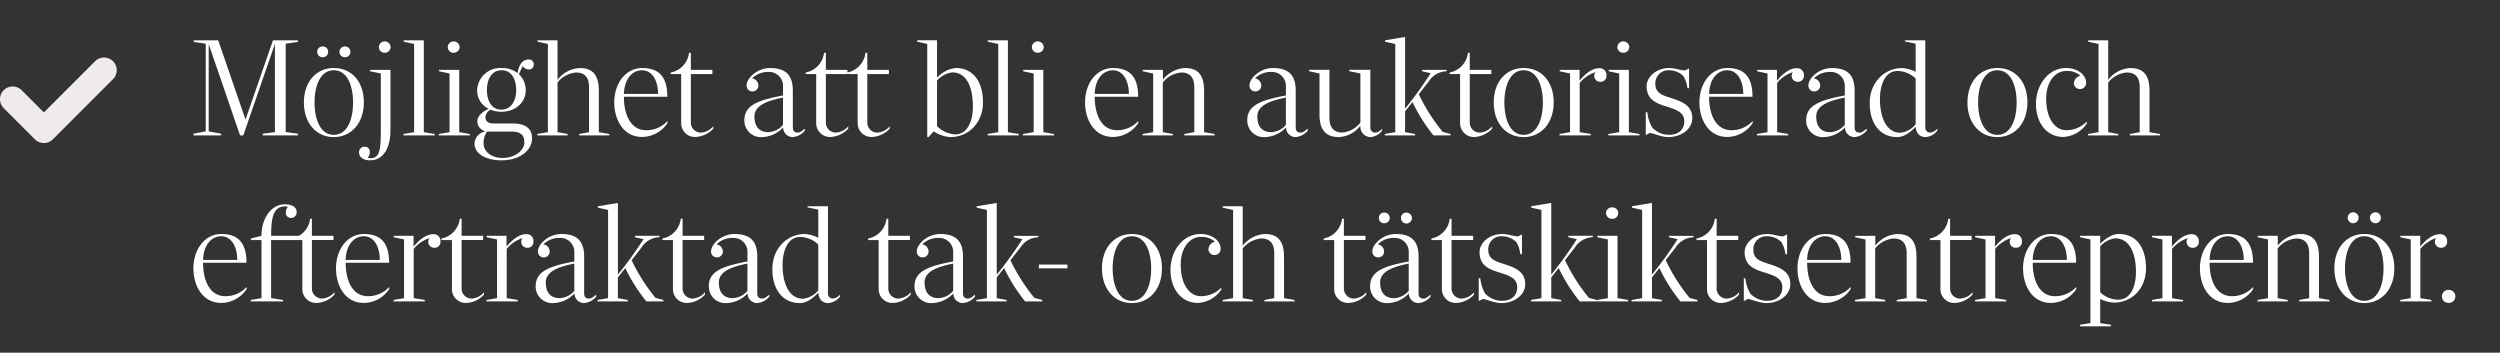 <svg xmlns="http://www.w3.org/2000/svg" width="482" height="68" viewBox="0 0 482 68">
  <rect x="0" y="0" width="482" height="68" fill="#333333" stroke="none"/>
  <g id="USP_3" data-name="USP 3" transform="translate(-5532 1829)">
    <g id="Group_3826" data-name="Group 3826" transform="translate(1207)">
      <path id="Path_706" data-name="Path 706" d="M.648,0H5.994V-.324l-2.4-.459v-16.74h.027L9.639,0h.621l6.075-17.577h.027V-.621l-2.349.3V0H20.79V-.324L18.441-.648V-17.685l2.349-.324v-.324H15.984L10.692-3.051,5.427-18.333H.7v.324l2.322.324v16.9L.648-.324ZM28.809-16.119a1.037,1.037,0,0,0,1.053,1.053,1.037,1.037,0,0,0,1.053-1.053,1.015,1.015,0,0,0-1.053-1.026A1.015,1.015,0,0,0,28.809-16.119Zm-4.293,0a1.037,1.037,0,0,0,1.053,1.053,1.037,1.037,0,0,0,1.053-1.053,1.015,1.015,0,0,0-1.053-1.026A1.015,1.015,0,0,0,24.516-16.119ZM27.7.324c3.348,0,5.805-2.646,5.805-6.7s-2.43-6.615-5.778-6.615S21.951-10.4,21.951-6.345C21.951-2.349,24.354.324,27.7.324Zm0-.432C25.056-.108,24-3.24,24-6.345c0-3.078,1.053-6.21,3.7-6.21,2.7,0,3.726,3.105,3.726,6.237C31.428-3.294,30.429-.108,27.7-.108ZM37.53-15.93a1.113,1.113,0,0,0,1.134-1.08,1.118,1.118,0,0,0-1.134-1.107A1.1,1.1,0,0,0,36.4-17.01,1.1,1.1,0,0,0,37.53-15.93ZM34.668,4.806c2.835,0,3.969-2.754,3.969-5.805V-12.636H34.7v.27l2.079.432V-1.161c0,3.834-.162,5.562-2,5.562a1.572,1.572,0,0,1-.513-.081,1.986,1.986,0,0,0,.4-1.08.965.965,0,0,0-1-1.053,1.036,1.036,0,0,0-1.08,1.134C32.589,4,33.183,4.806,34.668,4.806ZM41.148,0h6.021V-.27L45.063-.621V-18.333H41.175v.27l2.025.432V-.621L41.148-.27Zm9.666-15.93a1.137,1.137,0,0,0,1.161-1.08,1.142,1.142,0,0,0-1.161-1.107A1.118,1.118,0,0,0,49.68-17.01,1.113,1.113,0,0,0,50.814-15.93ZM47.952,0h5.994V-.27L51.894-.621V-12.636H48.006v.27l2.025.432V-.621L47.952-.27ZM60.075,4.806c3.537,0,5.859-1.944,5.859-4.239,0-2.133-1.566-2.862-3.807-2.862H58.536c-1.053,0-1.593-.432-1.593-1.269a1.881,1.881,0,0,1,.972-1.4,5.177,5.177,0,0,0,2.133.405c2.754,0,4.671-1.836,4.671-4.158a4.274,4.274,0,0,0-1.323-3.1l.729-1.539a1.531,1.531,0,0,0,1.188.648.9.9,0,0,0,.945-.972.9.9,0,0,0-1.026-.945c-.837,0-1.782.567-2.079,2.619a4.764,4.764,0,0,0-3.078-.972A4.433,4.433,0,0,0,55.35-8.694,3.827,3.827,0,0,0,57.591-5.13c-1.107.486-2.214,1.35-2.214,2.457A2.023,2.023,0,0,0,57-.783a2.539,2.539,0,0,0-2.16,2.349C54.837,3.456,56.862,4.806,60.075,4.806Zm-.054-9.774c-2.052,0-2.781-1.944-2.781-3.753,0-2,.81-3.834,2.835-3.834s2.808,1.89,2.808,3.861C62.883-6.831,61.992-4.968,60.021-4.968Zm.216,9.315c-2.349,0-3.645-1.4-3.645-2.781a3.715,3.715,0,0,1,.675-2.3h4.725c2.322,0,2.457,1.269,2.457,2.133C64.449,2.727,62.829,4.347,60.237,4.347ZM66.96,0h5.832V-.27L70.848-.621v-9.585a5.114,5.114,0,0,1,3.591-1.917c2.052,0,2.484,1.485,2.484,2.808V-.621l-1.89.351V0h5.8V-.27L78.813-.621V-8.586c0-3.078-1.215-4.4-3.7-4.4a5.775,5.775,0,0,0-4.266,2.268v-7.614H66.987v.27l2,.432V-.621L66.96-.27Zm20.2.3a5.929,5.929,0,0,0,4.887-2.673v-.4A5.475,5.475,0,0,1,87.939-1c-2.916,0-4.293-2.862-4.293-6.453h8.37c0-3.969-1.728-5.535-4.86-5.535s-5.373,2.916-5.373,6.615C81.783-3.024,83.538.3,87.156.3Zm-3.51-8.289c.081-2.97,1.674-4.563,3.483-4.563,2.052,0,3.1,2.106,3.1,4.563ZM97.524.3A4.973,4.973,0,0,0,100.872-1.3v-.459A3.383,3.383,0,0,1,98.5-.54,1.933,1.933,0,0,1,96.552-2.4v-9.423h4.158v-.81H96.552V-15.93H96.2a4.38,4.38,0,0,1-3.537,3.807v.3h2.025V-2.4A2.654,2.654,0,0,0,97.524.3Zm12.825.027a5.823,5.823,0,0,0,4-1.863A1.852,1.852,0,0,0,116.154.324,3.346,3.346,0,0,0,118.53-.918V-1.3c-.4.3-.837.783-1.4.756-.54,0-.918-.27-.918-1V-8.613c0-2.916-1.269-4.374-4.4-4.374-2.484,0-4.509,1.971-4.509,3.348a1.1,1.1,0,0,0,1.134,1.161,1.123,1.123,0,0,0,1.134-1.134,1.407,1.407,0,0,0-1.215-1.377,4.279,4.279,0,0,1,3.159-1.242,2.683,2.683,0,0,1,2.808,2.781V-7.7c-4.887.918-7.452,1.917-7.452,4.779A3.188,3.188,0,0,0,110.349.324Zm1.161-.945c-1.782,0-2.7-1.107-2.7-3.024,0-1.971,2.079-2.97,5.508-3.645v5.265A3.942,3.942,0,0,1,111.51-.621ZM123.552.3A4.973,4.973,0,0,0,126.9-1.3v-.459A3.383,3.383,0,0,1,124.524-.54,1.933,1.933,0,0,1,122.58-2.4v-9.423h4.158v-.81H122.58V-15.93h-.351a4.38,4.38,0,0,1-3.537,3.807v.3h2.025V-2.4A2.654,2.654,0,0,0,123.552.3Zm7.992,0A4.973,4.973,0,0,0,134.892-1.3v-.459A3.383,3.383,0,0,1,132.516-.54,1.933,1.933,0,0,1,130.572-2.4v-9.423h4.158v-.81h-4.158V-15.93h-.351a4.38,4.38,0,0,1-3.537,3.807v.3h2.025V-2.4A2.654,2.654,0,0,0,131.544.3Zm10.584.027h.243l1-1.107A6.434,6.434,0,0,0,146.61.324c3.456,0,6.264-2.727,6.264-6.7,0-3.915-1.836-6.615-5.238-6.615a5.663,5.663,0,0,0-3.618,1.89v-7.236h-3.834v.27l1.944.432ZM147.5-.189a5.408,5.408,0,0,1-3.483-1.593v-8.8a4.81,4.81,0,0,1,2.943-1.566c2.835,0,3.969,3,3.969,6.561C150.93-2.727,149.877-.189,147.5-.189ZM153.765,0h6.021V-.27L157.68-.621V-18.333h-3.888v.27l2.025.432V-.621l-2.052.351Zm9.666-15.93a1.137,1.137,0,0,0,1.161-1.08,1.142,1.142,0,0,0-1.161-1.107A1.118,1.118,0,0,0,162.3-17.01,1.113,1.113,0,0,0,163.431-15.93ZM160.569,0h5.994V-.27l-2.052-.351V-12.636h-3.888v.27l2.025.432V-.621l-2.079.351ZM177.93.3a5.929,5.929,0,0,0,4.887-2.673v-.4A5.475,5.475,0,0,1,178.713-1c-2.916,0-4.293-2.862-4.293-6.453h8.37c0-3.969-1.728-5.535-4.86-5.535s-5.373,2.916-5.373,6.615C172.557-3.024,174.312.3,177.93.3Zm-3.51-8.289c.081-2.97,1.674-4.563,3.483-4.563,2.052,0,3.1,2.106,3.1,4.563ZM183.654,0h5.832V-.27l-1.944-.351v-9.585a5.07,5.07,0,0,1,3.591-1.917c2.025,0,2.484,1.485,2.484,2.808V-.621L191.7-.27V0h5.832V-.27l-2.025-.351V-8.586c0-3.078-1.188-4.4-3.7-4.4a5.781,5.781,0,0,0-4.239,2.241v-1.89h-3.888v.27l2,.432V-.621l-2.025.351Zm23.652.324a5.823,5.823,0,0,0,4-1.863A1.852,1.852,0,0,0,213.111.324a3.346,3.346,0,0,0,2.376-1.242V-1.3c-.4.3-.837.783-1.4.756-.54,0-.918-.27-.918-1V-8.613c0-2.916-1.269-4.374-4.4-4.374-2.484,0-4.509,1.971-4.509,3.348a1.1,1.1,0,0,0,1.134,1.161,1.123,1.123,0,0,0,1.134-1.134,1.407,1.407,0,0,0-1.215-1.377,4.279,4.279,0,0,1,3.159-1.242,2.683,2.683,0,0,1,2.808,2.781V-7.7c-4.887.918-7.452,1.917-7.452,4.779A3.188,3.188,0,0,0,207.306.324Zm1.161-.945c-1.782,0-2.7-1.107-2.7-3.024,0-1.971,2.079-2.97,5.508-3.645v5.265A3.942,3.942,0,0,1,208.467-.621Zm13.014.945a5.472,5.472,0,0,0,4.158-2.214A1.99,1.99,0,0,0,227.556.324a3.085,3.085,0,0,0,2.268-1.242V-1.3a2.12,2.12,0,0,1-1.323.783.96.96,0,0,1-.945-1.026v-11.1h-4.05v.27l2.133.432v9.477a5.026,5.026,0,0,1-3.51,1.917c-1.863,0-2.457-1.323-2.457-2.754v-9.342h-3.915v.27l2,.432v7.911C217.755-1.134,218.916.324,221.481.324ZM230.337,0h5.832V-.27l-1.917-.351v-4l1.431-1.809A31.818,31.818,0,0,0,239.733,0h3.294V-.27l-1.512-.405A35.119,35.119,0,0,1,236.9-7.938l1.917-2.457a4.226,4.226,0,0,1,3.456-1.971v-.27h-4.725v.27l1.647.378a74.692,74.692,0,0,1-4.941,6.831V-18.981l-3.861.648v.27l1.971.432V-.621l-2.025.351ZM247.7.3A4.973,4.973,0,0,0,251.046-1.3v-.459A3.383,3.383,0,0,1,248.67-.54,1.933,1.933,0,0,1,246.726-2.4v-9.423h4.158v-.81h-4.158V-15.93h-.351a4.38,4.38,0,0,1-3.537,3.807v.3h2.025V-2.4A2.654,2.654,0,0,0,247.7.3Zm9.4.027c3.348,0,5.805-2.646,5.805-6.7s-2.43-6.615-5.778-6.615-5.778,2.592-5.778,6.642C251.343-2.349,253.746.324,257.094.324Zm0-.432c-2.646,0-3.7-3.132-3.7-6.237,0-3.078,1.053-6.21,3.7-6.21,2.7,0,3.726,3.105,3.726,6.237C260.82-3.294,259.821-.108,257.094-.108ZM264.033,0h6.021V-.27l-2.133-.351v-9.5a6.581,6.581,0,0,1,3.051-2.079,1.081,1.081,0,0,0-.243.729,1.121,1.121,0,0,0,1.188,1.134,1.106,1.106,0,0,0,1.161-1.215,1.3,1.3,0,0,0-1.431-1.4c-1.134,0-2.457.81-3.753,2.4v-2.079H264.06v.27l2,.432V-.621l-2.025.351Zm12.285-15.93a1.137,1.137,0,0,0,1.161-1.08,1.142,1.142,0,0,0-1.161-1.107,1.118,1.118,0,0,0-1.134,1.107A1.113,1.113,0,0,0,276.318-15.93ZM273.456,0h5.994V-.27L277.4-.621V-12.636H273.51v.27l2.025.432V-.621l-2.079.351Zm11.556.324c2.484,0,4.617-1.539,4.617-3.645,0-2.322-1.755-3.159-4.185-3.915-1.944-.594-2.943-1.08-2.943-2.808a2.506,2.506,0,0,1,2.646-2.511,3.946,3.946,0,0,1,2.754,1.107,5.6,5.6,0,0,1,.783,2.349h.324v-3.807l-.783.378c-.783,0-1.917-.459-3.051-.459-2.484,0-4.347,1.7-4.347,3.51,0,2.727,2.106,3.375,3.942,3.942,1.728.567,3.321,1.053,3.321,2.808,0,1.593-1.107,2.619-2.943,2.619a4.467,4.467,0,0,1-3.267-1.431,7.63,7.63,0,0,1-.918-2.916h-.3v4.4l.756-.405C282.366-.378,283.608.324,285.012.324ZM296.379.3a5.929,5.929,0,0,0,4.887-2.673v-.4A5.475,5.475,0,0,1,297.162-1c-2.916,0-4.293-2.862-4.293-6.453h8.37c0-3.969-1.728-5.535-4.86-5.535s-5.373,2.916-5.373,6.615C291.006-3.024,292.761.3,296.379.3Zm-3.51-8.289c.081-2.97,1.674-4.563,3.483-4.563,2.052,0,3.105,2.106,3.105,4.563ZM302.1,0h6.021V-.27l-2.133-.351v-9.5a6.581,6.581,0,0,1,3.051-2.079,1.081,1.081,0,0,0-.243.729,1.121,1.121,0,0,0,1.188,1.134,1.106,1.106,0,0,0,1.161-1.215,1.3,1.3,0,0,0-1.431-1.4c-1.134,0-2.457.81-3.753,2.4v-2.079H302.13v.27l2,.432V-.621L302.1-.27Zm12.96.324a5.823,5.823,0,0,0,4-1.863A1.852,1.852,0,0,0,320.868.324a3.346,3.346,0,0,0,2.376-1.242V-1.3c-.4.3-.837.783-1.4.756-.54,0-.918-.27-.918-1V-8.613c0-2.916-1.269-4.374-4.4-4.374-2.484,0-4.509,1.971-4.509,3.348a1.1,1.1,0,0,0,1.134,1.161,1.123,1.123,0,0,0,1.134-1.134,1.407,1.407,0,0,0-1.215-1.377,4.279,4.279,0,0,1,3.159-1.242,2.683,2.683,0,0,1,2.808,2.781V-7.7c-4.887.918-7.452,1.917-7.452,4.779A3.188,3.188,0,0,0,315.063.324Zm1.161-.945c-1.782,0-2.7-1.107-2.7-3.024,0-1.971,2.079-2.97,5.508-3.645v5.265A3.942,3.942,0,0,1,316.224-.621ZM329.13.324c1.593,0,2.943-1.35,3.564-2,.135,1.566,1.053,2,1.917,2a3.181,3.181,0,0,0,2.268-1.242V-1.3A2.155,2.155,0,0,1,335.5-.54a.921.921,0,0,1-.945-1V-18.333h-3.942v.216l2.079.432v5.427a6.741,6.741,0,0,0-2.592-.729c-3.348,0-6.264,2.7-6.264,6.777C323.838-2.457,325.7.324,329.13.324Zm.621-.837c-2.727,0-3.942-3.024-3.942-6.453,0-2.916,1.053-5.454,3.4-5.454a5.116,5.116,0,0,1,3.483,1.458v8.829A4.423,4.423,0,0,1,329.751-.513Zm18.684.837c3.348,0,5.805-2.646,5.805-6.7s-2.43-6.615-5.778-6.615-5.778,2.592-5.778,6.642C342.684-2.349,345.087.324,348.435.324Zm0-.432c-2.646,0-3.7-3.132-3.7-6.237,0-3.078,1.053-6.21,3.7-6.21,2.7,0,3.726,3.105,3.726,6.237C352.161-3.294,351.162-.108,348.435-.108ZM361.152.3A5.719,5.719,0,0,0,365.688-2.3v-.378A5.419,5.419,0,0,1,361.773-1c-2.349,0-3.915-2.43-3.915-6.048,0-3.294,1.728-5.373,3.861-5.373a3.919,3.919,0,0,1,2.754.918,1.59,1.59,0,0,0-1.269,1.431,1.13,1.13,0,0,0,1.161,1.134,1.174,1.174,0,0,0,1.188-1.323c0-1.161-1.35-2.727-3.861-2.727-3.429,0-5.8,3.267-5.8,6.912C355.887-2.322,358.047.3,361.152.3Zm4.779-.3h5.832V-.27l-1.944-.351v-9.585a5.114,5.114,0,0,1,3.591-1.917c2.052,0,2.484,1.485,2.484,2.808V-.621L374-.27V0h5.805V-.27l-2.025-.351V-8.586c0-3.078-1.215-4.4-3.7-4.4a5.775,5.775,0,0,0-4.266,2.268v-7.614h-3.861v.27l2,.432V-.621l-2.025.351ZM6.021,32.3a5.929,5.929,0,0,0,4.887-2.673v-.405A5.475,5.475,0,0,1,6.8,31c-2.916,0-4.293-2.862-4.293-6.453h8.37c0-3.969-1.728-5.535-4.86-5.535S.648,21.929.648,25.628C.648,28.976,2.4,32.3,6.021,32.3Zm-3.51-8.289c.081-2.97,1.674-4.563,3.483-4.563,2.052,0,3.1,2.106,3.1,4.563ZM11.691,32h6.237v-.27l-2.3-.351v-11.2h6.021V29.6a2.654,2.654,0,0,0,2.835,2.7A4.973,4.973,0,0,0,27.837,30.7v-.459a3.383,3.383,0,0,1-2.376,1.215A1.957,1.957,0,0,1,23.49,29.6V20.174h4.158v-.81H23.49V16.07h-.351a4.3,4.3,0,0,1-2.16,3.294H15.633c0-3.375.351-5.67,2.7-5.67a2.99,2.99,0,0,1,.513.054,2.094,2.094,0,0,0-.378,1.107.958.958,0,0,0,1.026,1.053,1.029,1.029,0,0,0,1.053-1.134c0-.675-.486-1.485-2.268-1.485-2.538,0-4.509,2.565-4.509,6.075l-2.052.513v.3H13.77v11.2l-2.079.351Zm21.816.3a5.929,5.929,0,0,0,4.887-2.673v-.405A5.475,5.475,0,0,1,34.29,31C31.374,31,30,28.139,30,24.548h8.37c0-3.969-1.728-5.535-4.86-5.535s-5.373,2.916-5.373,6.615C28.134,28.976,29.889,32.3,33.507,32.3ZM30,24.008c.081-2.97,1.674-4.563,3.483-4.563,2.052,0,3.1,2.106,3.1,4.563ZM39.231,32h6.021v-.27l-2.133-.351v-9.5A6.581,6.581,0,0,1,46.17,19.8a1.081,1.081,0,0,0-.243.729,1.121,1.121,0,0,0,1.188,1.134,1.106,1.106,0,0,0,1.161-1.215,1.3,1.3,0,0,0-1.431-1.4c-1.134,0-2.457.81-3.753,2.4V19.364H39.258v.27l2,.432V31.379l-2.025.351Zm14.094.3A4.973,4.973,0,0,0,56.673,30.7v-.459A3.383,3.383,0,0,1,54.3,31.46,1.933,1.933,0,0,1,52.353,29.6V20.174h4.158v-.81H52.353V16.07H52a4.38,4.38,0,0,1-3.537,3.807v.3H50.49V29.6A2.654,2.654,0,0,0,53.325,32.3Zm3.834-.3H63.18v-.27l-2.133-.351v-9.5A6.581,6.581,0,0,1,64.1,19.8a1.081,1.081,0,0,0-.243.729,1.121,1.121,0,0,0,1.188,1.134A1.106,1.106,0,0,0,66.2,20.444a1.3,1.3,0,0,0-1.431-1.4c-1.134,0-2.457.81-3.753,2.4V19.364H57.186v.27l2,.432V31.379l-2.025.351Zm12.96.324a5.823,5.823,0,0,0,4-1.863,1.852,1.852,0,0,0,1.809,1.863A3.346,3.346,0,0,0,78.3,31.082V30.7c-.4.3-.837.783-1.4.756-.54,0-.918-.27-.918-1V23.387c0-2.916-1.269-4.374-4.4-4.374-2.484,0-4.509,1.971-4.509,3.348A1.1,1.1,0,0,0,68.2,23.522a1.123,1.123,0,0,0,1.134-1.134,1.407,1.407,0,0,0-1.215-1.377,4.279,4.279,0,0,1,3.159-1.242,2.683,2.683,0,0,1,2.808,2.781v1.755c-4.887.918-7.452,1.917-7.452,4.779A3.188,3.188,0,0,0,70.119,32.324Zm1.161-.945c-1.782,0-2.7-1.107-2.7-3.024,0-1.971,2.079-2.97,5.508-3.645v5.265A3.942,3.942,0,0,1,71.28,31.379ZM78.57,32H84.4v-.27l-1.917-.351v-4l1.431-1.809A31.818,31.818,0,0,0,87.966,32H91.26v-.27l-1.512-.4a35.118,35.118,0,0,1-4.617-7.263L87.048,21.6A4.226,4.226,0,0,1,90.5,19.634v-.27H85.779v.27l1.647.378a74.694,74.694,0,0,1-4.941,6.831V13.019l-3.861.648v.27l1.971.432v17.01l-2.025.351Zm17.361.3A4.973,4.973,0,0,0,99.279,30.7v-.459A3.383,3.383,0,0,1,96.9,31.46,1.933,1.933,0,0,1,94.959,29.6V20.174h4.158v-.81H94.959V16.07h-.351a4.38,4.38,0,0,1-3.537,3.807v.3H93.1V29.6A2.654,2.654,0,0,0,95.931,32.3Zm7.56.027a5.823,5.823,0,0,0,4-1.863,1.852,1.852,0,0,0,1.809,1.863,3.346,3.346,0,0,0,2.376-1.242V30.7c-.4.3-.837.783-1.4.756-.54,0-.918-.27-.918-1V23.387c0-2.916-1.269-4.374-4.4-4.374-2.484,0-4.509,1.971-4.509,3.348a1.1,1.1,0,0,0,1.134,1.161,1.123,1.123,0,0,0,1.134-1.134,1.407,1.407,0,0,0-1.215-1.377,4.279,4.279,0,0,1,3.159-1.242,2.683,2.683,0,0,1,2.808,2.781v1.755c-4.887.918-7.452,1.917-7.452,4.779A3.188,3.188,0,0,0,103.491,32.324Zm1.161-.945c-1.782,0-2.7-1.107-2.7-3.024,0-1.971,2.079-2.97,5.508-3.645v5.265A3.942,3.942,0,0,1,104.652,31.379Zm12.906.945c1.593,0,2.943-1.35,3.564-2,.135,1.566,1.053,2,1.917,2a3.181,3.181,0,0,0,2.268-1.242V30.7a2.155,2.155,0,0,1-1.377.756.921.921,0,0,1-.945-1V13.667h-3.942v.216l2.079.432v5.427a6.741,6.741,0,0,0-2.592-.729c-3.348,0-6.264,2.7-6.264,6.777C112.266,29.543,114.129,32.324,117.558,32.324Zm.621-.837c-2.727,0-3.942-3.024-3.942-6.453,0-2.916,1.053-5.454,3.4-5.454a5.116,5.116,0,0,1,3.483,1.458v8.829A4.423,4.423,0,0,1,118.179,31.487Zm17.415.81a4.973,4.973,0,0,0,3.348-1.593v-.459a3.383,3.383,0,0,1-2.376,1.215,1.933,1.933,0,0,1-1.944-1.863V20.174h4.158v-.81h-4.158V16.07h-.351a4.38,4.38,0,0,1-3.537,3.807v.3h2.025V29.6A2.654,2.654,0,0,0,135.594,32.3Zm7.56.027a5.823,5.823,0,0,0,4-1.863,1.852,1.852,0,0,0,1.809,1.863,3.346,3.346,0,0,0,2.376-1.242V30.7c-.4.3-.837.783-1.4.756-.54,0-.918-.27-.918-1V23.387c0-2.916-1.269-4.374-4.4-4.374-2.484,0-4.509,1.971-4.509,3.348a1.1,1.1,0,0,0,1.134,1.161,1.123,1.123,0,0,0,1.134-1.134,1.407,1.407,0,0,0-1.215-1.377,4.279,4.279,0,0,1,3.159-1.242,2.683,2.683,0,0,1,2.808,2.781v1.755c-4.887.918-7.452,1.917-7.452,4.779A3.188,3.188,0,0,0,143.154,32.324Zm1.161-.945c-1.782,0-2.7-1.107-2.7-3.024,0-1.971,2.079-2.97,5.508-3.645v5.265A3.942,3.942,0,0,1,144.315,31.379Zm7.29.621h5.832v-.27l-1.917-.351v-4l1.431-1.809A31.818,31.818,0,0,0,161,32H164.3v-.27l-1.512-.4a35.118,35.118,0,0,1-4.617-7.263l1.917-2.457a4.226,4.226,0,0,1,3.456-1.971v-.27h-4.725v.27l1.647.378a74.692,74.692,0,0,1-4.941,6.831V13.019l-3.861.648v.27l1.971.432v17.01l-2.025.351Zm12.042-7.1v.729h5.508V24.9Zm17.928,7.425c3.348,0,5.8-2.646,5.8-6.7s-2.43-6.615-5.778-6.615-5.778,2.592-5.778,6.642C175.824,29.651,178.227,32.324,181.575,32.324Zm0-.432c-2.646,0-3.7-3.132-3.7-6.237,0-3.078,1.053-6.21,3.7-6.21,2.7,0,3.726,3.1,3.726,6.237C185.3,28.706,184.3,31.892,181.575,31.892Zm12.717.405a5.719,5.719,0,0,0,4.536-2.592v-.378A5.419,5.419,0,0,1,194.913,31c-2.349,0-3.915-2.43-3.915-6.048,0-3.294,1.728-5.373,3.861-5.373a3.919,3.919,0,0,1,2.754.918,1.59,1.59,0,0,0-1.269,1.431,1.13,1.13,0,0,0,1.161,1.134,1.174,1.174,0,0,0,1.188-1.323c0-1.161-1.35-2.727-3.861-2.727-3.429,0-5.805,3.267-5.805,6.912C189.027,29.678,191.187,32.3,194.292,32.3Zm4.779-.3H204.9v-.27l-1.944-.351V21.794a5.114,5.114,0,0,1,3.591-1.917c2.052,0,2.484,1.485,2.484,2.808v8.694l-1.89.351V32h5.8v-.27l-2.025-.351V23.414c0-3.078-1.215-4.4-3.7-4.4a5.775,5.775,0,0,0-4.266,2.268V13.667H199.1v.27l2,.432v17.01l-2.025.351Zm24.354.3a4.973,4.973,0,0,0,3.348-1.593v-.459A3.383,3.383,0,0,1,224.4,31.46a1.933,1.933,0,0,1-1.944-1.863V20.174h4.158v-.81h-4.158V16.07H222.1a4.38,4.38,0,0,1-3.537,3.807v.3h2.025V29.6A2.654,2.654,0,0,0,223.425,32.3Zm10.044-16.389a1.053,1.053,0,1,0,1.053-1.026A1.015,1.015,0,0,0,233.469,15.908Zm-4.266,0a.993.993,0,0,0,1.026,1.026,1.027,1.027,0,1,0,0-2.052A.993.993,0,0,0,229.2,15.908Zm1.782,16.416a5.823,5.823,0,0,0,4-1.863,1.852,1.852,0,0,0,1.809,1.863,3.346,3.346,0,0,0,2.376-1.242V30.7c-.4.3-.837.783-1.4.756-.54,0-.918-.27-.918-1V23.387c0-2.916-1.269-4.374-4.4-4.374-2.484,0-4.509,1.971-4.509,3.348a1.1,1.1,0,0,0,1.134,1.161,1.123,1.123,0,0,0,1.134-1.134,1.407,1.407,0,0,0-1.215-1.377,4.279,4.279,0,0,1,3.159-1.242,2.683,2.683,0,0,1,2.808,2.781v1.755c-4.887.918-7.452,1.917-7.452,4.779A3.188,3.188,0,0,0,230.985,32.324Zm1.161-.945c-1.782,0-2.7-1.107-2.7-3.024,0-1.971,2.079-2.97,5.508-3.645v5.265A3.942,3.942,0,0,1,232.146,31.379Zm12.042.918a4.973,4.973,0,0,0,3.348-1.593v-.459a3.383,3.383,0,0,1-2.376,1.215,1.933,1.933,0,0,1-1.944-1.863V20.174h4.158v-.81h-4.158V16.07h-.351a4.38,4.38,0,0,1-3.537,3.807v.3h2.025V29.6A2.654,2.654,0,0,0,244.188,32.3Zm8.613.027c2.484,0,4.617-1.539,4.617-3.645,0-2.322-1.755-3.159-4.185-3.915-1.944-.594-2.943-1.08-2.943-2.808a2.506,2.506,0,0,1,2.646-2.511,3.946,3.946,0,0,1,2.754,1.107,5.605,5.605,0,0,1,.783,2.349h.324V19.094l-.783.378c-.783,0-1.917-.459-3.051-.459-2.484,0-4.347,1.7-4.347,3.51,0,2.727,2.106,3.375,3.942,3.942,1.728.567,3.321,1.053,3.321,2.808,0,1.593-1.107,2.619-2.943,2.619a4.467,4.467,0,0,1-3.267-1.431,7.63,7.63,0,0,1-.918-2.916h-.3v4.4l.756-.4C250.155,31.622,251.4,32.324,252.8,32.324ZM258.525,32h5.832v-.27l-1.917-.351v-4l1.431-1.809A31.819,31.819,0,0,0,267.921,32h3.294v-.27l-1.512-.4a35.119,35.119,0,0,1-4.617-7.263L267,21.6a4.226,4.226,0,0,1,3.456-1.971v-.27h-4.725v.27l1.647.378a74.692,74.692,0,0,1-4.941,6.831V13.019l-3.861.648v.27l1.971.432v17.01l-2.025.351Zm15.606-15.93a1.1,1.1,0,1,0,0-2.187,1.094,1.094,0,1,0,0,2.187ZM271.269,32h5.994v-.27l-2.052-.351V19.364h-3.888v.27l2.025.432V31.379l-2.079.351Zm6.669,0h5.832v-.27l-1.917-.351v-4l1.431-1.809A31.819,31.819,0,0,0,287.334,32h3.294v-.27l-1.512-.4a35.119,35.119,0,0,1-4.617-7.263l1.917-2.457a4.226,4.226,0,0,1,3.456-1.971v-.27h-4.725v.27l1.647.378a74.692,74.692,0,0,1-4.941,6.831V13.019l-3.861.648v.27l1.971.432v17.01l-2.025.351Zm17.361.3a4.973,4.973,0,0,0,3.348-1.593v-.459a3.383,3.383,0,0,1-2.376,1.215,1.933,1.933,0,0,1-1.944-1.863V20.174h4.158v-.81h-4.158V16.07h-.351a4.38,4.38,0,0,1-3.537,3.807v.3h2.025V29.6A2.654,2.654,0,0,0,295.3,32.3Zm8.613.027c2.484,0,4.617-1.539,4.617-3.645,0-2.322-1.755-3.159-4.185-3.915-1.944-.594-2.943-1.08-2.943-2.808a2.506,2.506,0,0,1,2.646-2.511,3.946,3.946,0,0,1,2.754,1.107,5.6,5.6,0,0,1,.783,2.349h.324V19.094l-.783.378c-.783,0-1.917-.459-3.051-.459-2.484,0-4.347,1.7-4.347,3.51,0,2.727,2.106,3.375,3.942,3.942,1.728.567,3.321,1.053,3.321,2.808,0,1.593-1.107,2.619-2.943,2.619a4.467,4.467,0,0,1-3.267-1.431,7.63,7.63,0,0,1-.918-2.916h-.3v4.4l.756-.4C301.266,31.622,302.508,32.324,303.912,32.324Zm11.367-.027a5.929,5.929,0,0,0,4.887-2.673v-.405a5.475,5.475,0,0,1-4.1,1.782c-2.916,0-4.293-2.862-4.293-6.453h8.37c0-3.969-1.728-5.535-4.86-5.535s-5.373,2.916-5.373,6.615C309.906,28.976,311.661,32.3,315.279,32.3Zm-3.51-8.289c.081-2.97,1.674-4.563,3.483-4.563,2.052,0,3.105,2.106,3.105,4.563ZM321,32h5.832v-.27l-1.944-.351V21.794a5.07,5.07,0,0,1,3.591-1.917c2.025,0,2.484,1.485,2.484,2.808v8.694l-1.917.351V32h5.832v-.27l-2.025-.351V23.414c0-3.078-1.188-4.4-3.7-4.4a5.781,5.781,0,0,0-4.239,2.241v-1.89H321.03v.27l2,.432V31.379L321,31.73Zm19.305.3a4.973,4.973,0,0,0,3.348-1.593v-.459a3.383,3.383,0,0,1-2.376,1.215,1.933,1.933,0,0,1-1.944-1.863V20.174h4.158v-.81h-4.158V16.07h-.351a4.38,4.38,0,0,1-3.537,3.807v.3h2.025V29.6A2.654,2.654,0,0,0,340.308,32.3Zm3.834-.3h6.021v-.27l-2.133-.351v-9.5a6.581,6.581,0,0,1,3.051-2.079,1.081,1.081,0,0,0-.243.729,1.121,1.121,0,0,0,1.188,1.134,1.106,1.106,0,0,0,1.161-1.215,1.3,1.3,0,0,0-1.431-1.4c-1.134,0-2.457.81-3.753,2.4V19.364h-3.834v.27l2,.432V31.379l-2.025.351Zm14.634.3a5.929,5.929,0,0,0,4.887-2.673v-.405a5.475,5.475,0,0,1-4.1,1.782c-2.916,0-4.293-2.862-4.293-6.453h8.37c0-3.969-1.728-5.535-4.86-5.535s-5.373,2.916-5.373,6.615C353.4,28.976,355.158,32.3,358.776,32.3Zm-3.51-8.289c.081-2.97,1.674-4.563,3.483-4.563,2.052,0,3.105,2.106,3.105,4.563Zm9.126,12.8h5.94v-.3l-2.052-.324V31.541a7.133,7.133,0,0,0,2.592.7c3.51,0,6.237-2.673,6.237-6.642,0-3.915-1.809-6.588-5.238-6.588-1.566,0-3,1.3-3.591,1.863V19.364h-3.888v.27l2,.432V36.185l-2,.324Zm7.344-5.13a5.227,5.227,0,0,1-3.456-1.431V21.389a4.7,4.7,0,0,1,2.889-1.539c2.835,0,4,2.97,4,6.453C375.165,29.273,374.085,31.676,371.736,31.676Zm6.507.324h6.021v-.27l-2.133-.351v-9.5a6.581,6.581,0,0,1,3.051-2.079,1.081,1.081,0,0,0-.243.729,1.121,1.121,0,0,0,1.188,1.134,1.106,1.106,0,0,0,1.161-1.215,1.3,1.3,0,0,0-1.431-1.4c-1.134,0-2.457.81-3.753,2.4V19.364H378.27v.27l2,.432V31.379l-2.025.351Zm14.634.3a5.929,5.929,0,0,0,4.887-2.673v-.405A5.475,5.475,0,0,1,393.66,31c-2.916,0-4.293-2.862-4.293-6.453h8.37c0-3.969-1.728-5.535-4.86-5.535s-5.373,2.916-5.373,6.615C387.5,28.976,389.259,32.3,392.877,32.3Zm-3.51-8.289c.081-2.97,1.674-4.563,3.483-4.563,2.052,0,3.105,2.106,3.105,4.563ZM398.6,32h5.832v-.27l-1.944-.351V21.794a5.07,5.07,0,0,1,3.591-1.917c2.025,0,2.484,1.485,2.484,2.808v8.694l-1.917.351V32h5.832v-.27l-2.025-.351V23.414c0-3.078-1.188-4.4-3.7-4.4a5.781,5.781,0,0,0-4.239,2.241v-1.89h-3.888v.27l2,.432V31.379l-2.025.351Zm21.681-16.119a1.053,1.053,0,1,0,2.106,0,1.053,1.053,0,0,0-2.106,0Zm-4.293,0a1.053,1.053,0,1,0,2.106,0,1.053,1.053,0,0,0-2.106,0Zm3.186,16.443c3.348,0,5.805-2.646,5.805-6.7s-2.43-6.615-5.778-6.615-5.778,2.592-5.778,6.642C413.424,29.651,415.827,32.324,419.175,32.324Zm0-.432c-2.646,0-3.7-3.132-3.7-6.237,0-3.078,1.053-6.21,3.7-6.21,2.7,0,3.726,3.1,3.726,6.237C422.9,28.706,421.9,31.892,419.175,31.892Zm6.939.108h6.021v-.27L430,31.379v-9.5a6.581,6.581,0,0,1,3.051-2.079,1.081,1.081,0,0,0-.243.729A1.121,1.121,0,0,0,434,21.659a1.106,1.106,0,0,0,1.161-1.215,1.3,1.3,0,0,0-1.431-1.4c-1.134,0-2.457.81-3.753,2.4V19.364h-3.834v.27l2,.432V31.379l-2.025.351Zm8.046-.972a1.241,1.241,0,0,0,1.3,1.269,1.256,1.256,0,1,0,0-2.511A1.236,1.236,0,0,0,434.16,31.028Z" transform="translate(4361.644 -1802.896)" fill="#fff"/>
      <path id="Path_693" data-name="Path 693" d="M835.719,441.24a2.438,2.438,0,0,1-1.729-.716l-6.014-6.014a2.444,2.444,0,1,1,3.457-3.457l4.285,4.285,9.909-9.909a2.445,2.445,0,0,1,3.457,3.457l-11.638,11.638a2.438,2.438,0,0,1-1.729.716" transform="translate(3497.739 -2242.662)" fill="#efebea"/>
    </g>
    <rect id="Rectangle_496" data-name="Rectangle 496" width="482" height="68" transform="translate(5532 -1829)" fill="none"/>
  </g>
</svg>
